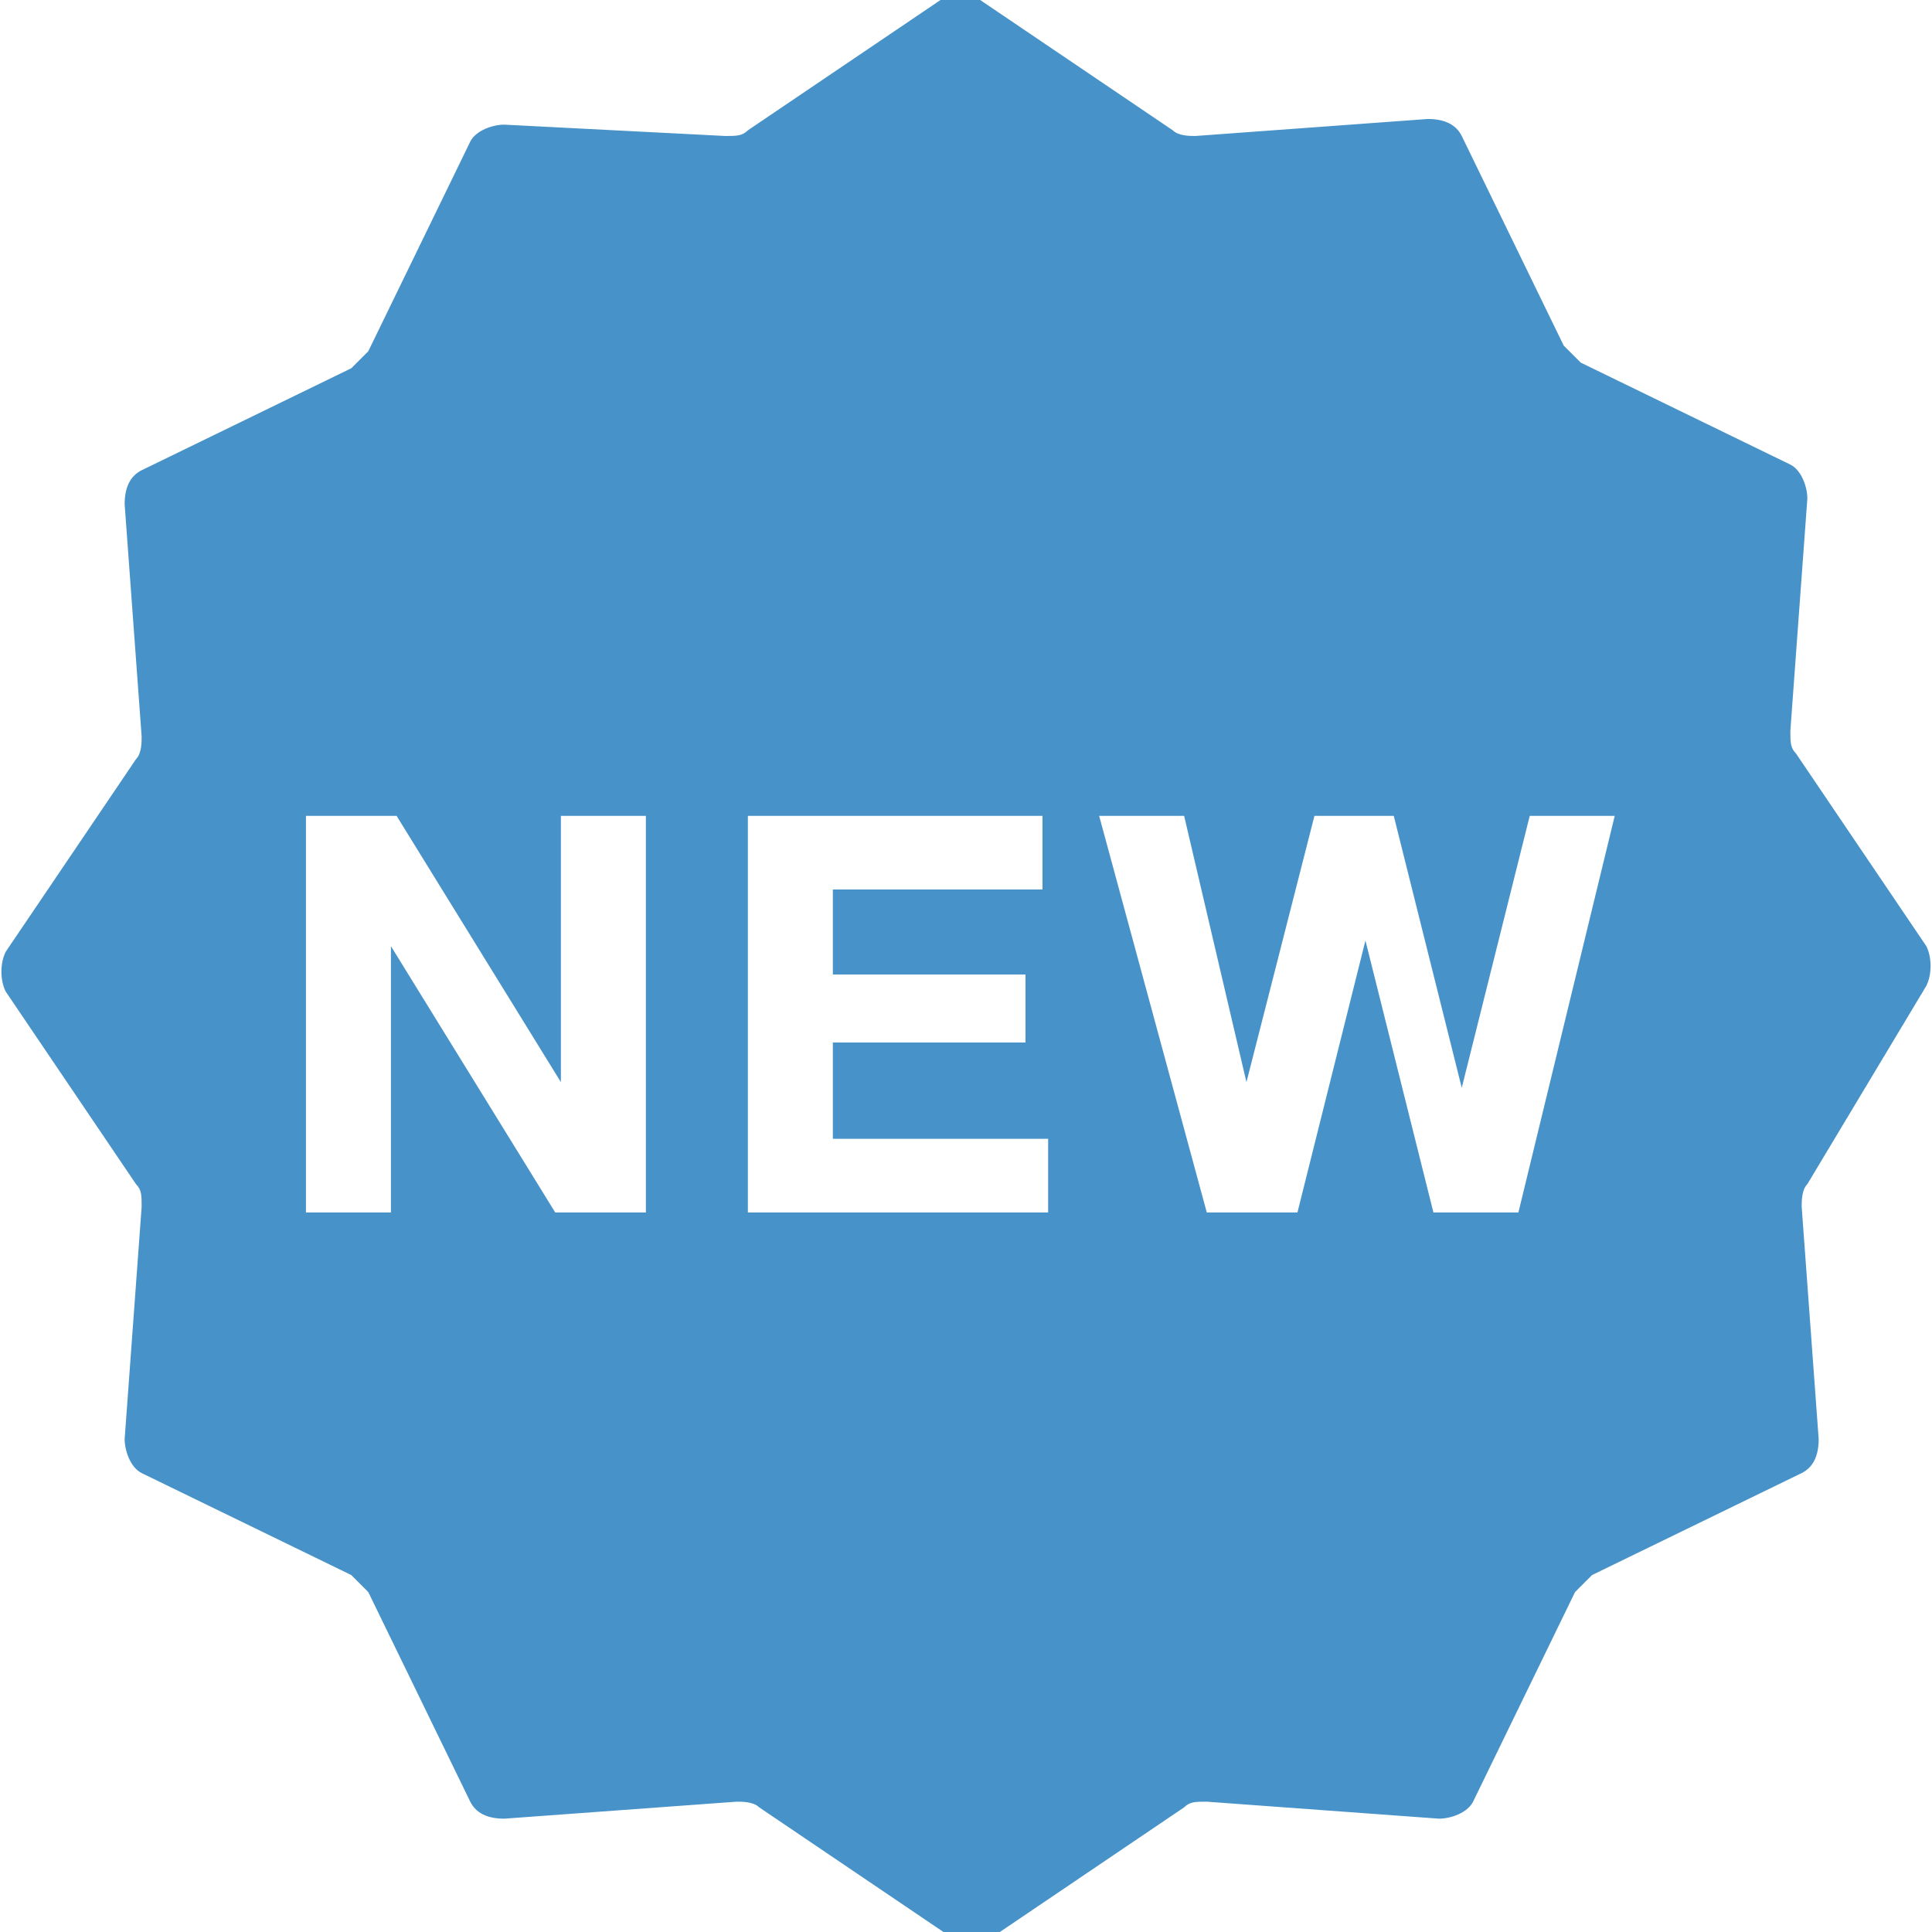 <?xml version="1.0" encoding="utf-8"?>
<!-- Generator: Adobe Illustrator 22.1.0, SVG Export Plug-In . SVG Version: 6.00 Build 0)  -->
<svg version="1.1" id="Слой_1" xmlns="http://www.w3.org/2000/svg" xmlns:xlink="http://www.w3.org/1999/xlink" x="0px" y="0px"
	 width="34.1px" height="34.1px" viewBox="0 0 34.1 34.1" style="enable-background:new 0 0 34.1 34.1;" xml:space="preserve">
<style type="text/css">
	.st0{fill:none;}
	.st1{fill:#4793C9;}
</style>
<g>
	<polygon class="st0" points="14.7,18.4 18.1,18.4 18.1,17.2 14.7,17.2 14.7,15.6 18.4,15.6 18.4,14.4 13.2,14.4 13.2,21.4 
		18.5,21.4 18.5,20.1 14.7,20.1 	"/>
	<polygon class="st0" points="9.8,19.1 7,14.4 5.4,14.4 5.4,21.4 6.9,21.4 6.9,16.7 9.8,21.4 11.3,21.4 11.3,14.4 9.8,14.4 	"/>
	<polygon class="st0" points="26.1,19.2 24.9,14.4 23.4,14.4 22.2,19.1 21.1,14.4 19.5,14.4 21.4,21.4 22.9,21.4 24.1,16.6 
		25.3,21.4 26.8,21.4 28.7,14.4 27.2,14.4 	"/>
	<path class="st1" d="M34,17.4c0.1-0.2,0.1-0.5,0-0.7l-2.3-3.4c-0.1-0.1-0.1-0.2-0.1-0.4l0.3-4.1c0-0.2-0.1-0.5-0.3-0.6l-3.7-1.8
		c-0.1-0.1-0.2-0.2-0.3-0.3l-1.8-3.7c-0.1-0.2-0.3-0.3-0.6-0.3l-4.1,0.3c-0.1,0-0.3,0-0.4-0.1l-3.4-2.3c-0.2-0.1-0.5-0.1-0.7,0
		l-3.4,2.3c-0.1,0.1-0.2,0.1-0.4,0.1L8.9,2.2c-0.2,0-0.5,0.1-0.6,0.3L6.5,6.2C6.4,6.3,6.3,6.4,6.2,6.5L2.5,8.3
		C2.3,8.4,2.2,8.6,2.2,8.9L2.5,13c0,0.1,0,0.3-0.1,0.4l-2.3,3.4c-0.1,0.2-0.1,0.5,0,0.7l2.3,3.4c0.1,0.1,0.1,0.2,0.1,0.4l-0.3,4.1
		c0,0.2,0.1,0.5,0.3,0.6l3.7,1.8c0.1,0.1,0.2,0.2,0.3,0.3l1.8,3.7c0.1,0.2,0.3,0.3,0.6,0.3l4.1-0.3c0.1,0,0.3,0,0.4,0.1l3.4,2.3
		c0.2,0.1,0.5,0.1,0.7,0l3.4-2.3c0.1-0.1,0.2-0.1,0.4-0.1l4.1,0.3c0.2,0,0.5-0.1,0.6-0.3l1.8-3.7c0.1-0.1,0.2-0.2,0.3-0.3l3.7-1.8
		c0.2-0.1,0.3-0.3,0.3-0.6l-0.3-4.1c0-0.1,0-0.3,0.1-0.4L34,17.4z M11.3,21.4H9.8l-2.9-4.7v4.7H5.4v-7H7l2.9,4.7v-4.7h1.5V21.4z
		 M18.5,21.4h-5.3v-7h5.2v1.3h-3.7v1.5h3.4v1.2h-3.4v1.7h3.8V21.4z M26.8,21.4h-1.5l-1.2-4.8l-1.2,4.8h-1.6l-1.9-7h1.5l1.1,4.7
		l1.2-4.7h1.4l1.2,4.8l1.2-4.8h1.5L26.8,21.4z"/>
</g>
</svg>
